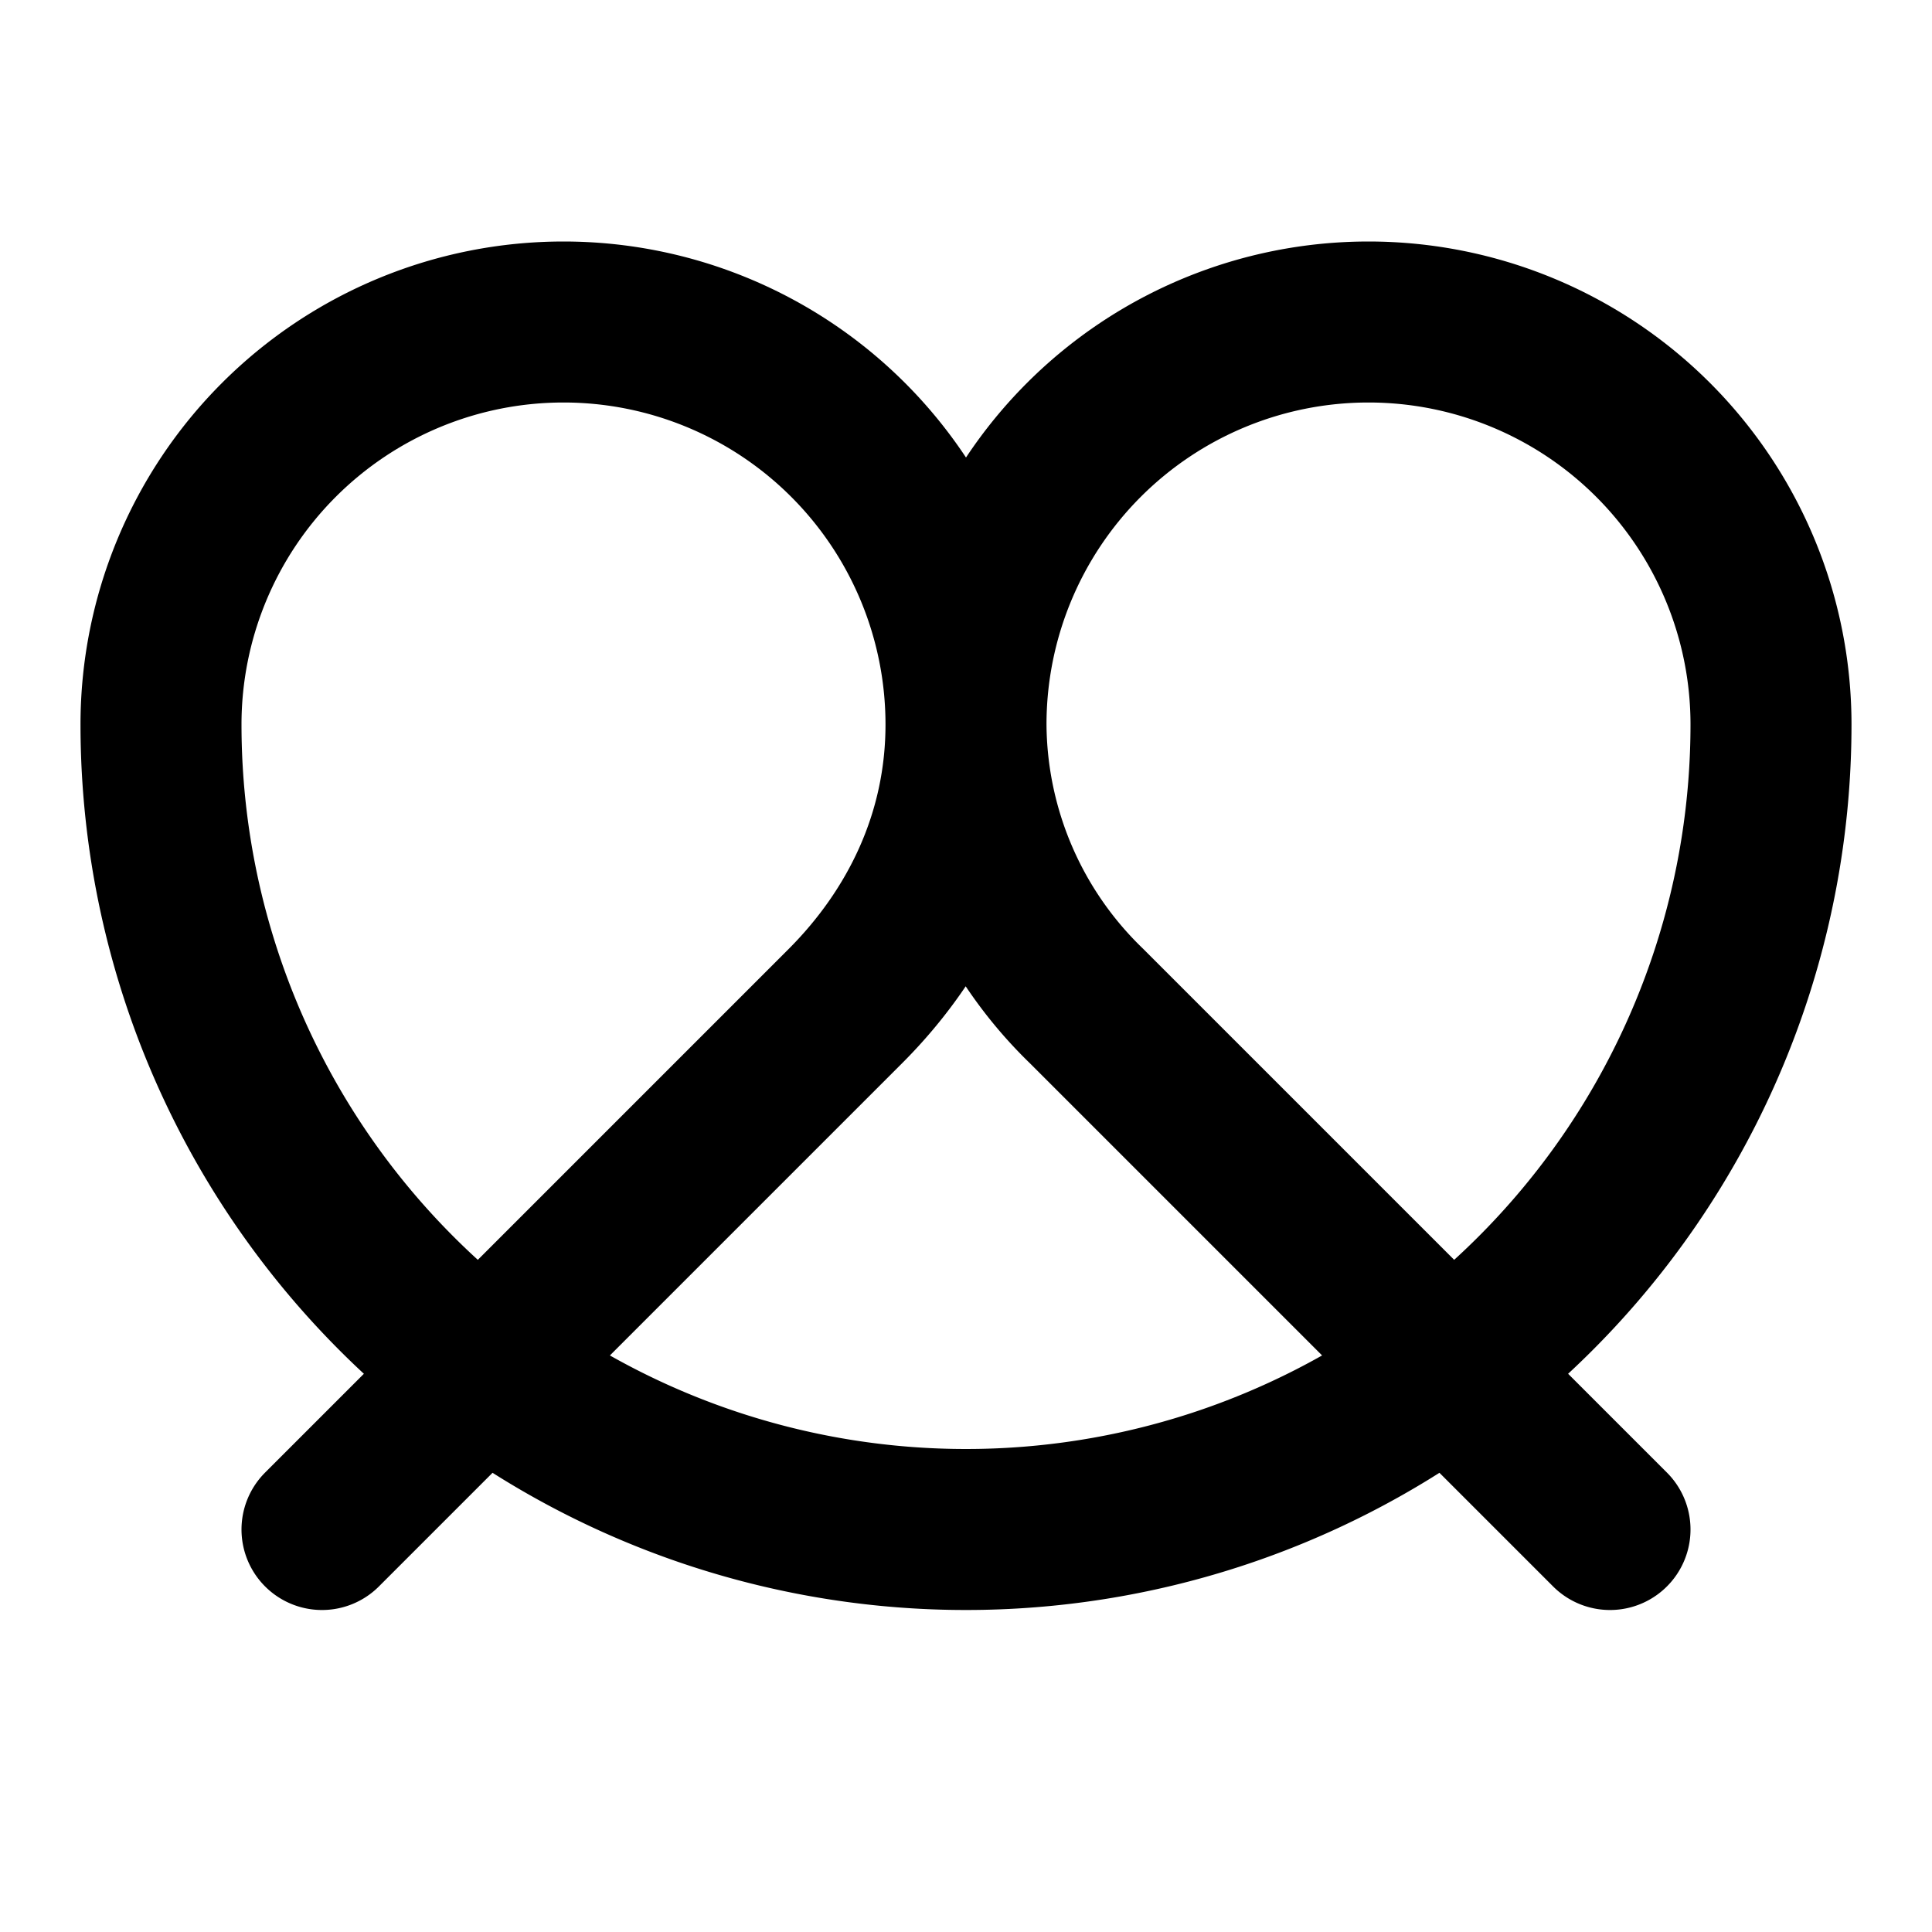 <svg xmlns="http://www.w3.org/2000/svg" width="24" height="24" viewBox="0 0 24 24" fill="none" stroke="currentColor" stroke-width="2" stroke-linecap="round" stroke-linejoin="round" class="lucide lucide-pretzel-icon lucide-pretzel"><path d="m20 19-6.5-6.5A4.9 4.9 0 0 1 12 9a5 5 0 0 1 10 0A10 10 0 0 1 2 9a5 5 0 1 1 10 0c0 1.4-.6 2.6-1.5 3.5L4 19"/></svg>